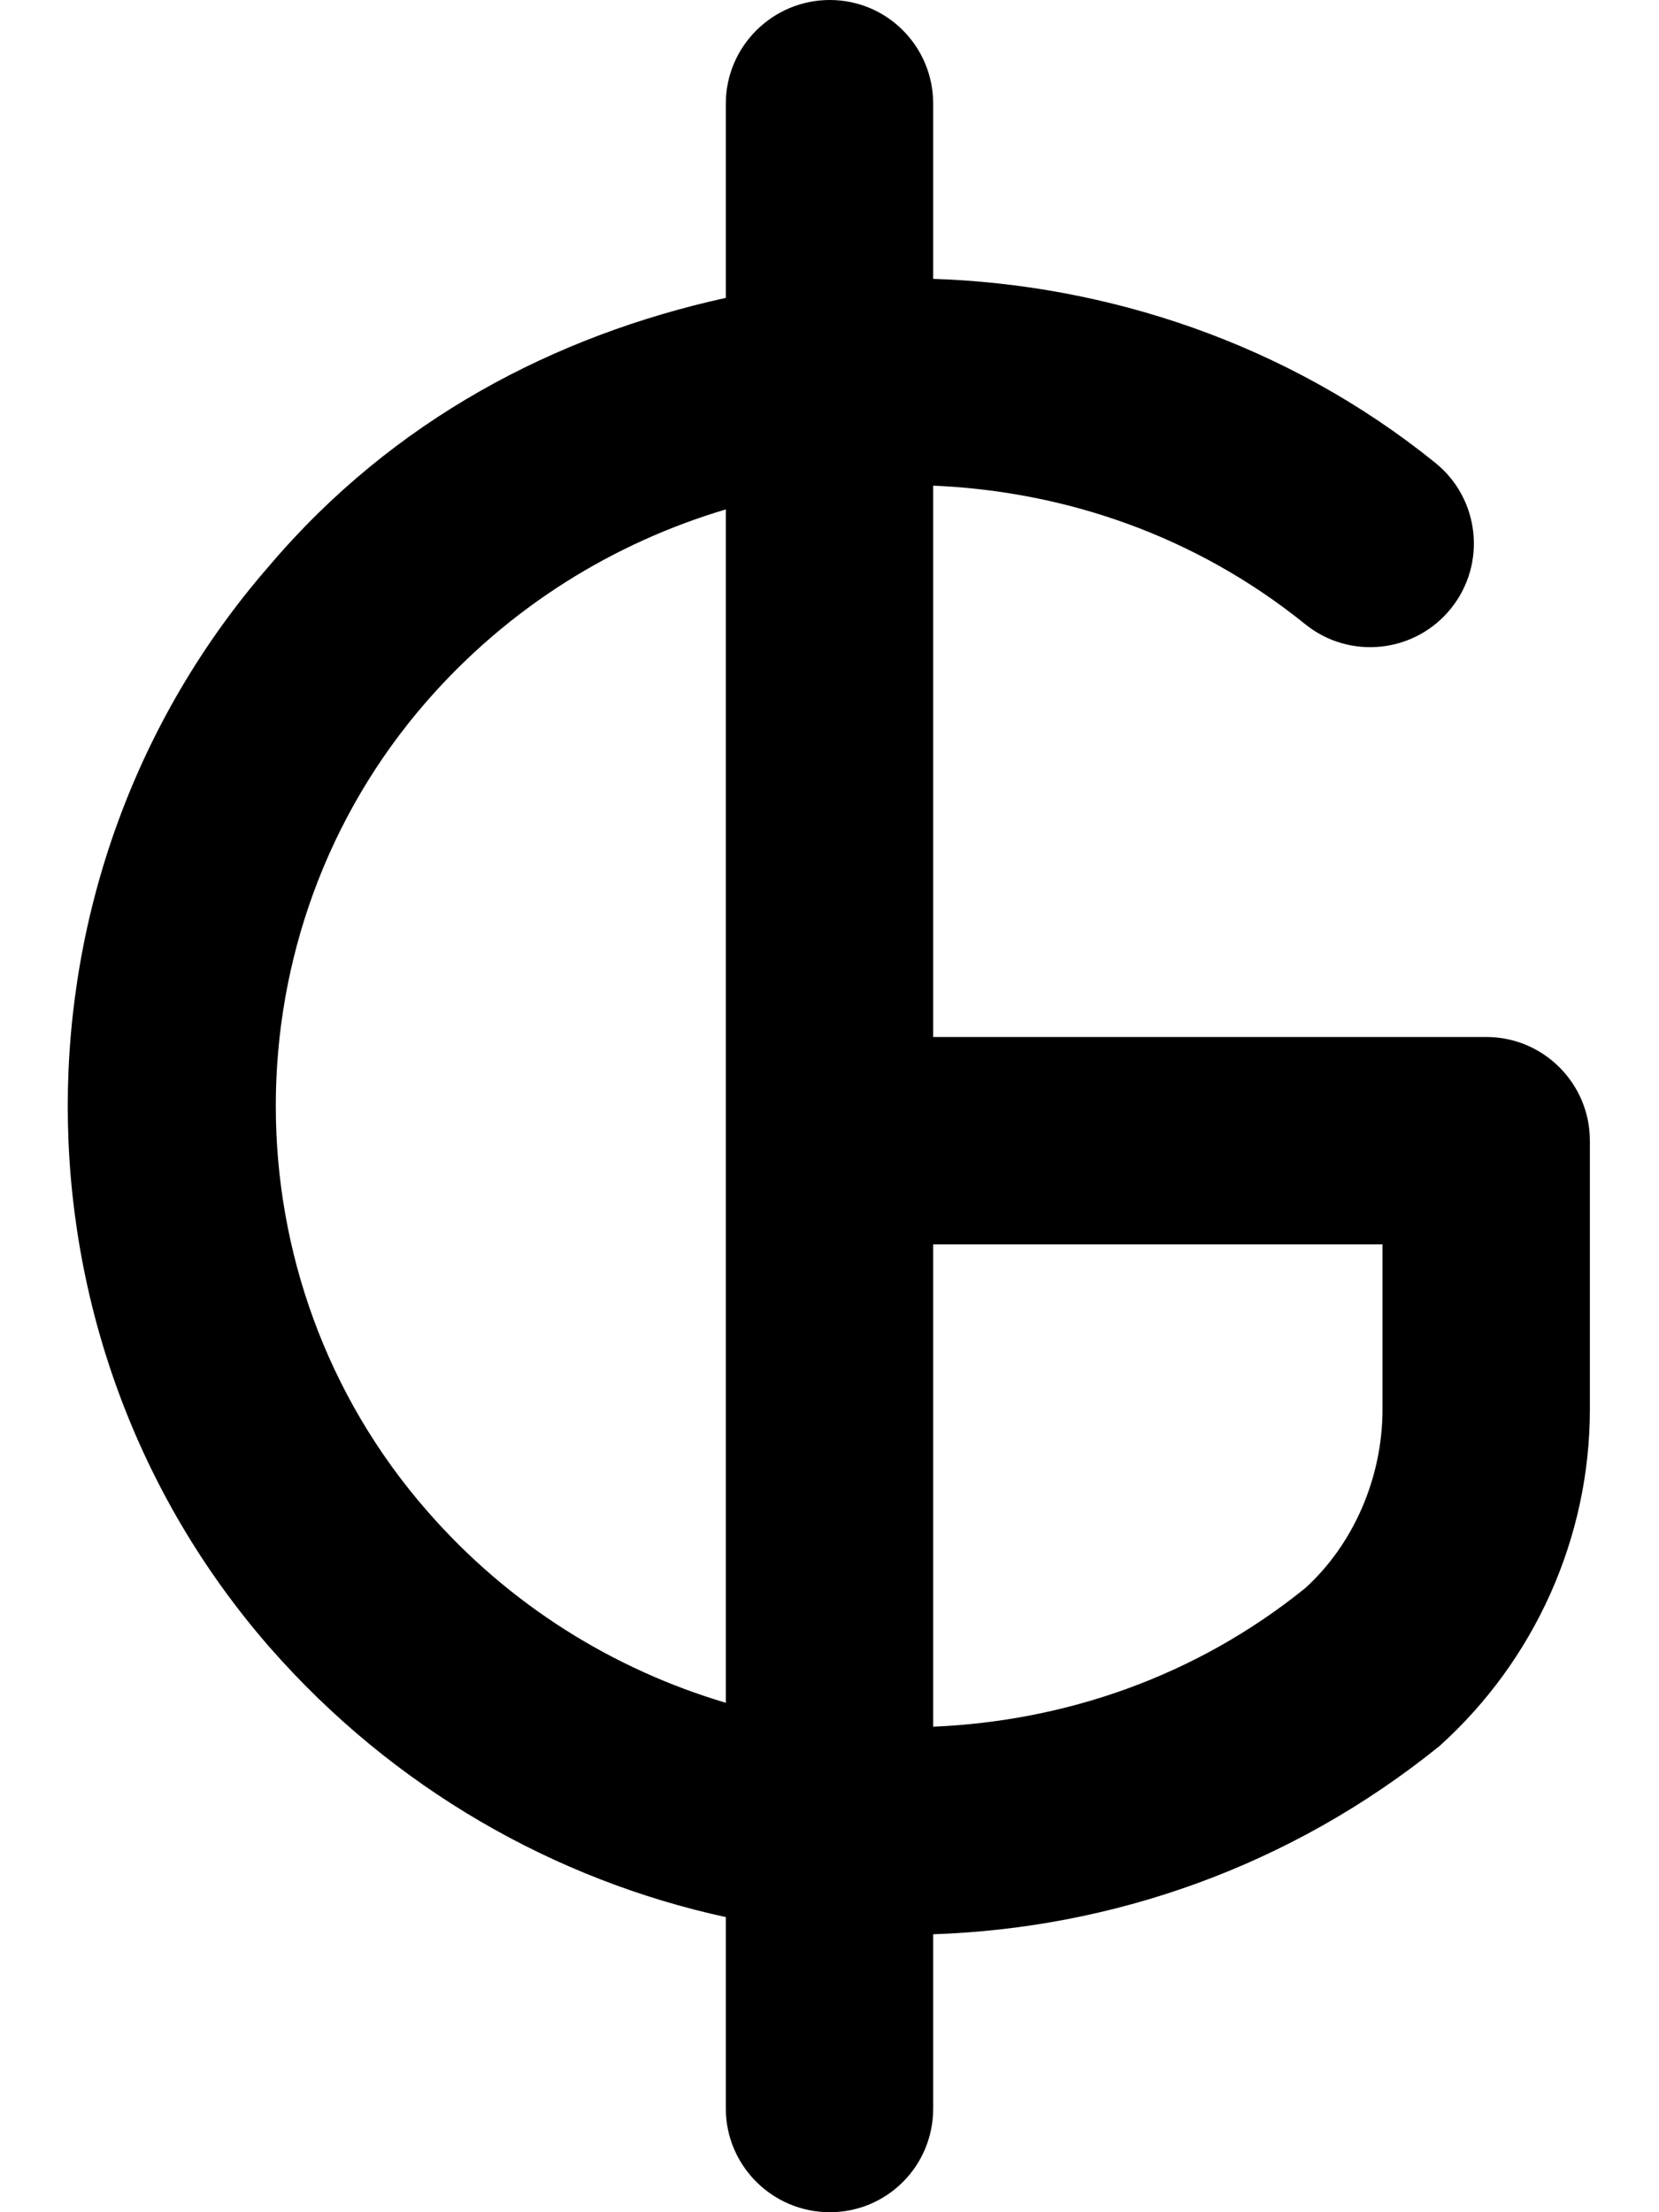 <svg xmlns="http://www.w3.org/2000/svg" viewBox="0 0 384 512"><!--! Font Awesome Pro 6.0.0-alpha3 by @fontawesome - https://fontawesome.com License - https://fontawesome.com/license (Commercial License) --><path d="M344 240H216V112.4c30.37 1.289 60.58 11.47 86.09 32.05c10.28 8.328 25.41 6.734 33.75-3.609c8.312-10.31 6.688-25.42-3.625-33.73C297.8 79.31 256.1 65.85 216 64.54V24c0-13.25-10.68-24-23.93-24S168 10.75 168 24v44.94C128.5 77.63 91.08 97.1 62.37 130.9c-62.25 71.38-62.25 178.9 0 250.3C91.08 414 128.5 435.1 168 443.7V488c0 13.25 10.82 24 24.07 24S216 501.3 216 488v-40.33c41.14-1.389 82.33-15.4 117.2-43.57C355.3 384.2 368 355.8 368 326.2V264C368 250.8 357.3 240 344 240zM98.78 349.6c-46.59-53.38-46.59-133.9 0-187.3C117.9 140.4 142.1 125.6 168 117.9v276.2C142.1 386.4 117.9 371.6 98.78 349.6zM320 326.2c0 16.02-6.875 31.39-17.91 41.38c-25.5 20.58-55.72 30.76-86.09 32.05V288H320V326.2z"/></svg>